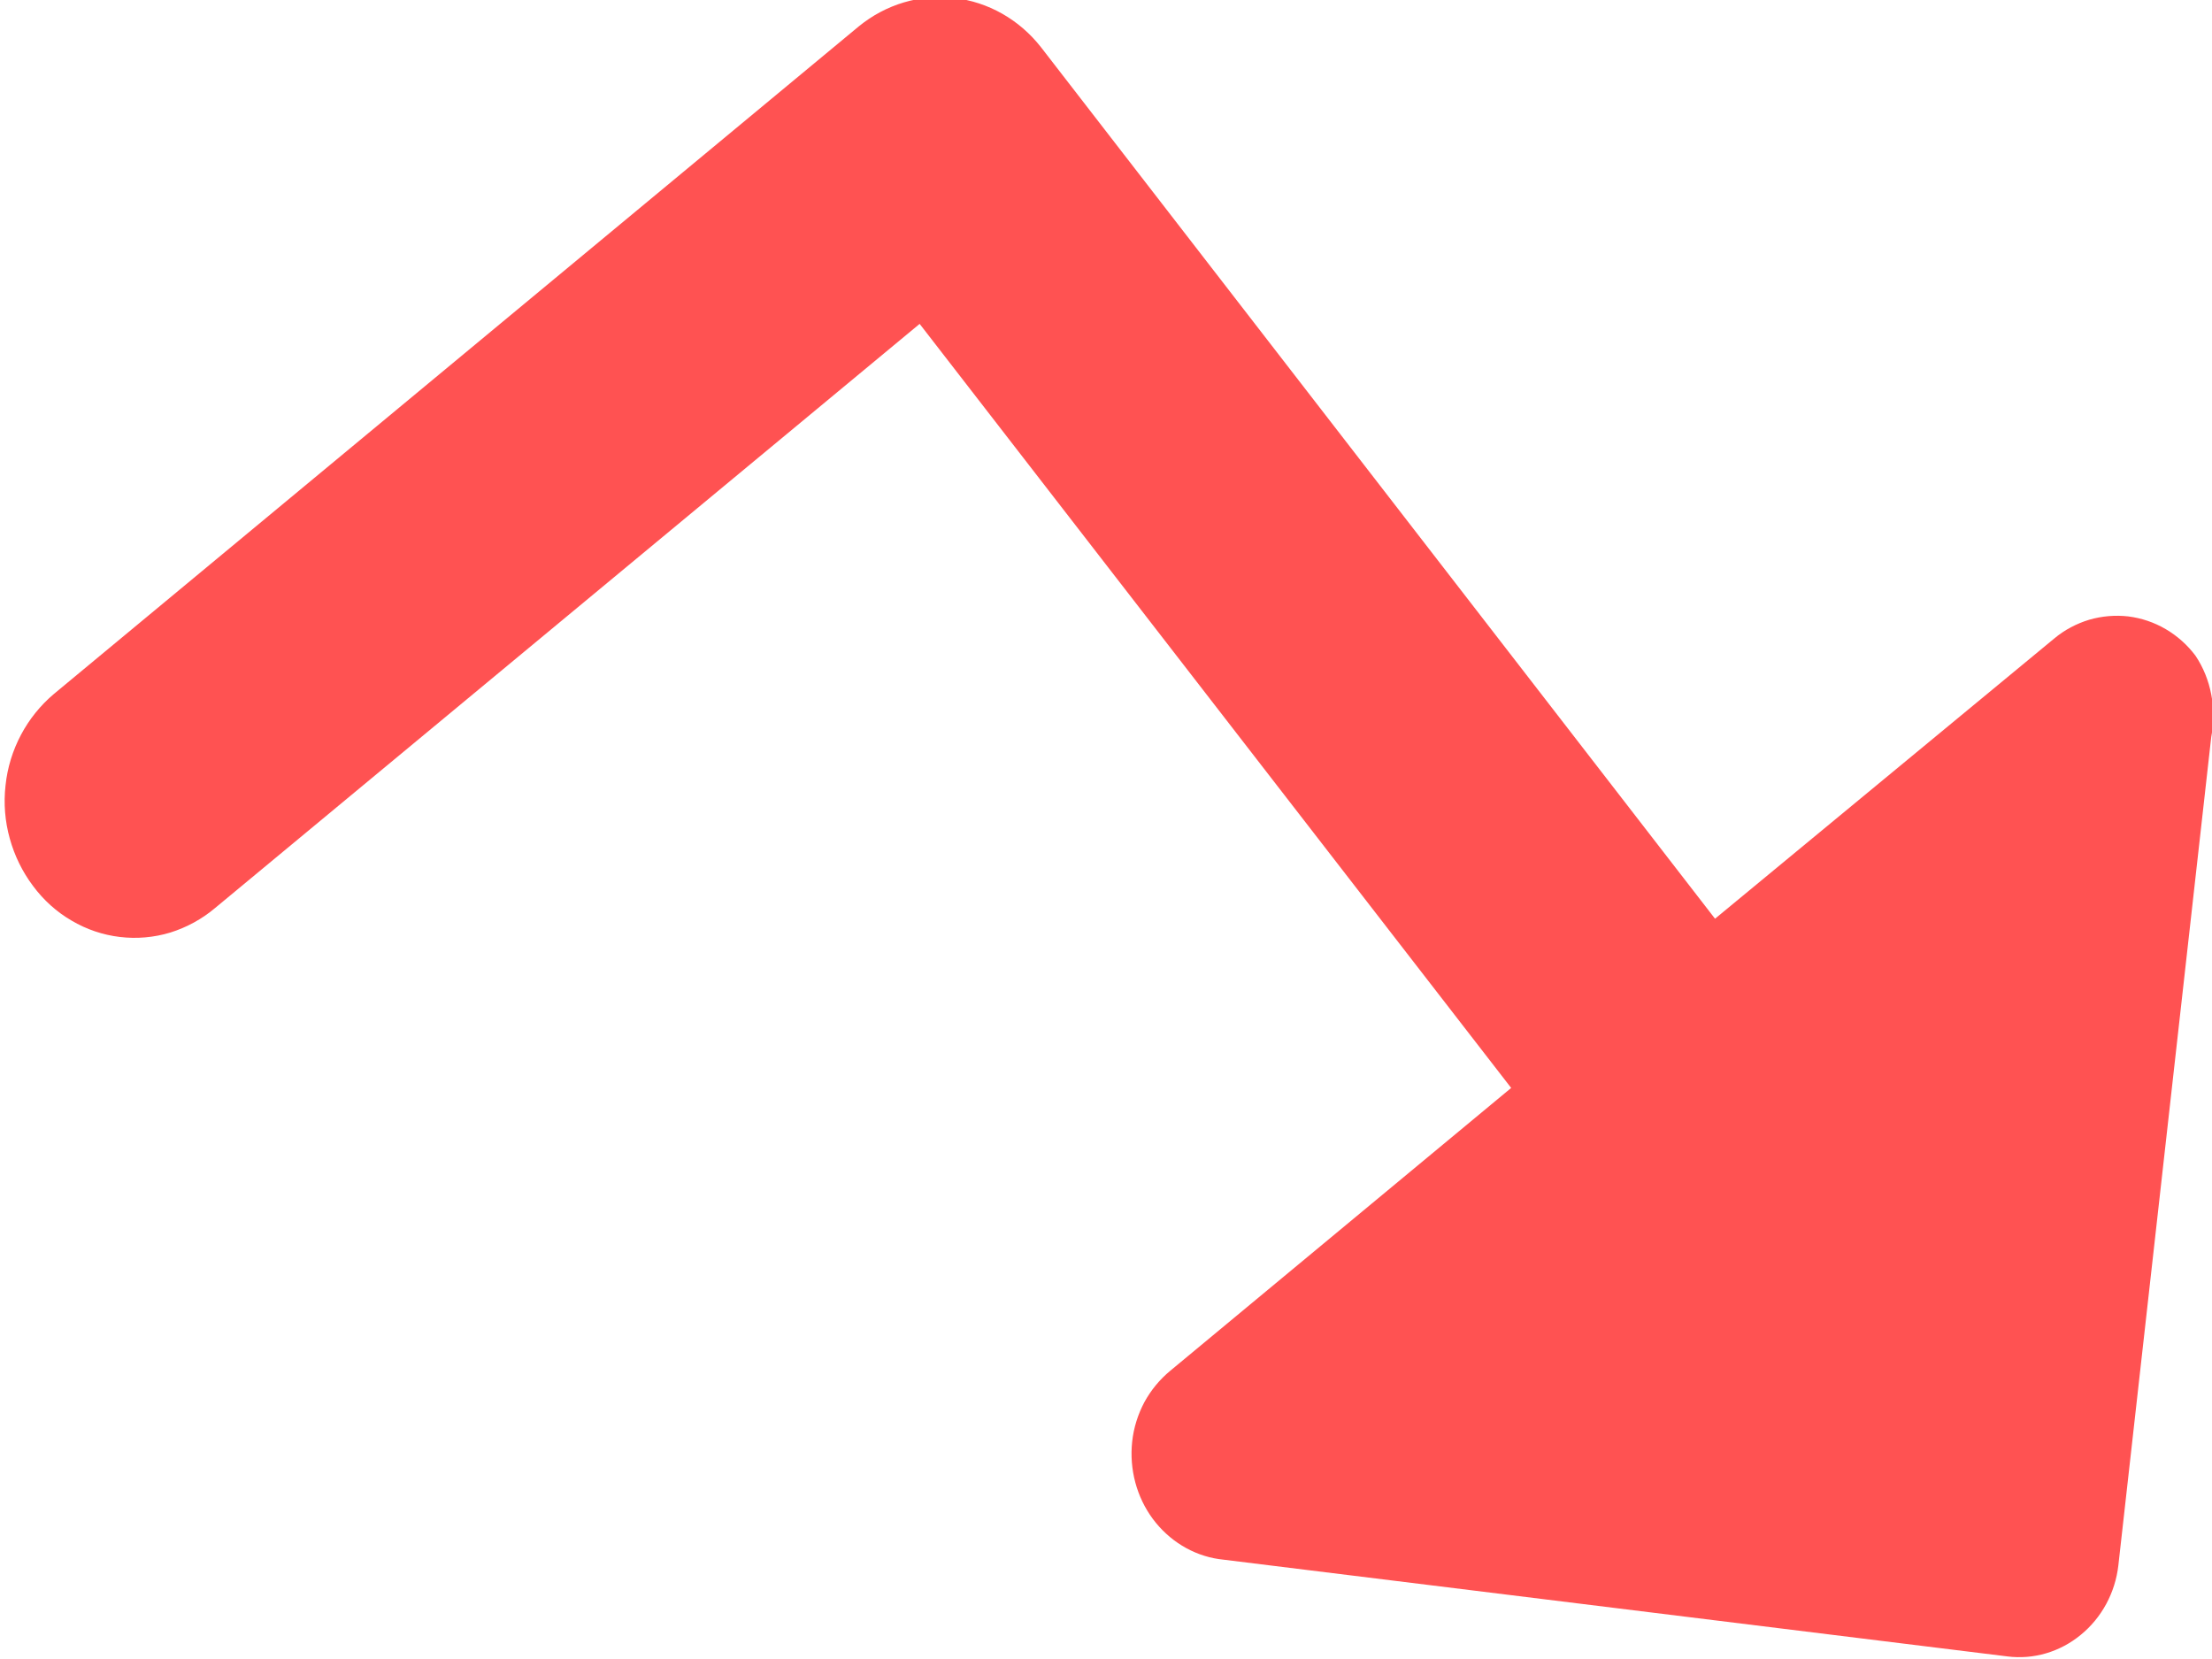 <svg width="12" height="9" viewBox="0 0 12 9" fill="none" xmlns="http://www.w3.org/2000/svg">
<path d="M11.911 3.558C11.867 3.499 11.812 3.45 11.749 3.413C11.686 3.376 11.617 3.353 11.546 3.344C11.475 3.336 11.403 3.342 11.334 3.362C11.265 3.383 11.2 3.417 11.144 3.464L9.304 4.984L5.648 0.257C5.53 0.106 5.36 0.01 5.176 -0.011C4.991 -0.032 4.806 0.023 4.659 0.143L0.292 3.765C0.22 3.826 0.159 3.901 0.114 3.986C0.069 4.071 0.04 4.164 0.03 4.261C0.019 4.358 0.027 4.456 0.053 4.549C0.079 4.643 0.122 4.73 0.179 4.806C0.236 4.883 0.307 4.947 0.388 4.994C0.469 5.042 0.558 5.072 0.65 5.083C0.742 5.094 0.835 5.086 0.924 5.059C1.013 5.031 1.096 4.986 1.168 4.925L4.989 1.757L8.198 5.902L6.349 7.436C6.292 7.483 6.244 7.541 6.208 7.607C6.173 7.673 6.15 7.746 6.142 7.821C6.126 7.971 6.166 8.121 6.254 8.24C6.342 8.358 6.47 8.437 6.612 8.458L10.89 8.986C11.032 9.004 11.175 8.962 11.288 8.869C11.401 8.777 11.475 8.641 11.492 8.492L11.996 3.997C12.011 3.922 12.011 3.844 11.996 3.768C11.982 3.693 11.953 3.621 11.911 3.558Z" fill="#FF5252"/>
</svg>
